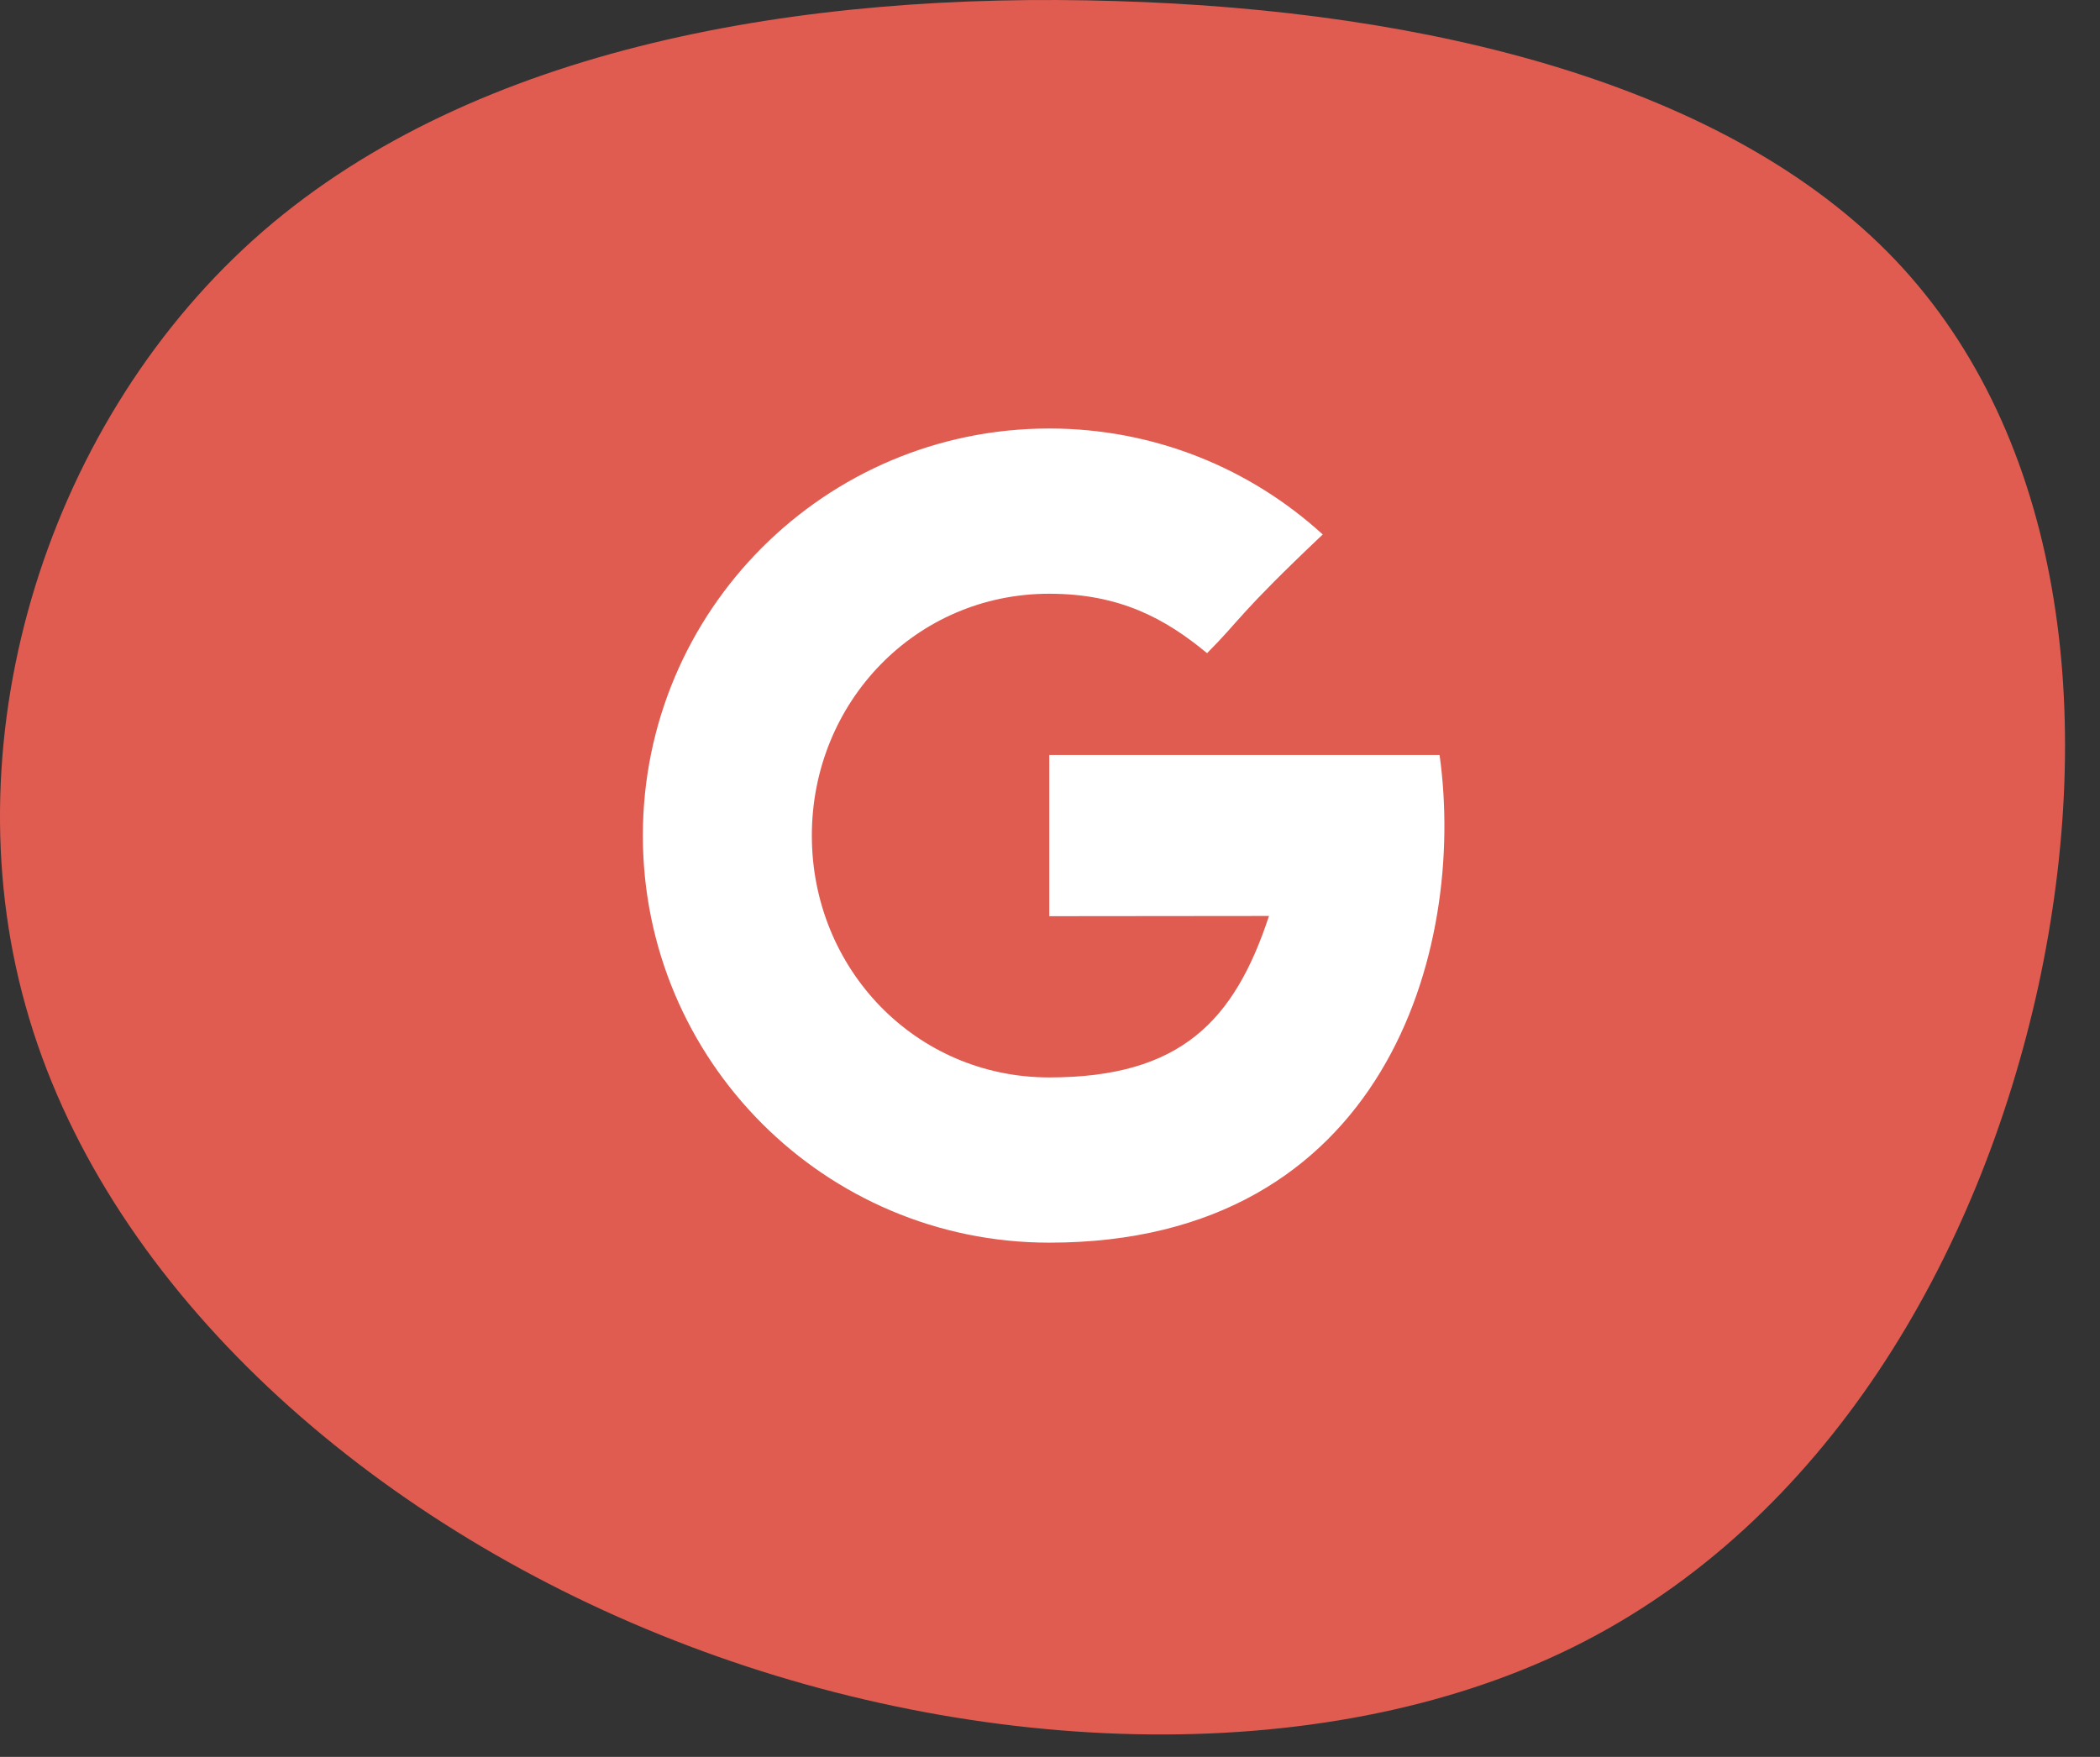 <?xml version="1.0" encoding="UTF-8"?>
<svg width="49px" height="41px" viewBox="0 0 49 41" version="1.1" xmlns="http://www.w3.org/2000/svg" xmlns:xlink="http://www.w3.org/1999/xlink">
    <rect x="0" y="0" width="49" height="41" fill="#333333" stroke="none"/>
    <!-- Generator: Sketch 53.2 (72643) - https://sketchapp.com -->
    <title>small-g</title>
    <desc>Created with Sketch.</desc>
    <g id="Page-2" stroke="none" stroke-width="1" fill="none" fill-rule="evenodd">
        <g id="GF-Mobile-0" transform="translate(-47, -762)">
            <g id="Group-6-Copy-2" transform="translate(12, 749)">
                <g id="small-g" transform="translate(35, 12)">
                    <path d="M44.227,7.071 C48.127,11.182 48.935,17.67 47.562,24.011 C46.177,30.34 42.611,36.523 36.697,39.444 C30.771,42.365 22.497,42.026 15.403,39.15 C8.31,36.285 2.383,30.873 0.6,24.486 C-1.196,18.1 1.152,10.729 6.129,6.403 C11.119,2.078 18.739,0.798 26.038,1.025 C33.349,1.24 40.328,2.972 44.227,7.071 Z" id="Path" fill="#E05C51" fill-rule="nonzero"></path>
                    <path d="M24.483,18.619 L24.483,22.381 C24.483,22.381 28.126,22.376 29.61,22.376 C28.806,24.815 27.557,26.144 24.483,26.144 C21.372,26.144 18.943,23.617 18.943,20.5 C18.943,17.383 21.372,14.856 24.483,14.856 C26.128,14.856 27.19,15.436 28.165,16.243 C28.945,15.462 28.88,15.35 30.864,13.473 C29.18,11.936 26.94,11 24.483,11 C19.246,11 15,15.253 15,20.5 C15,25.747 19.246,30 24.483,30 C32.311,30 34.225,23.171 33.59,18.619 L24.483,18.619 L24.483,18.619 Z" id="GooglePlus-Copy-7" fill="#FFFFFF"></path>
                </g>
            </g>
        </g>
    </g>
</svg>